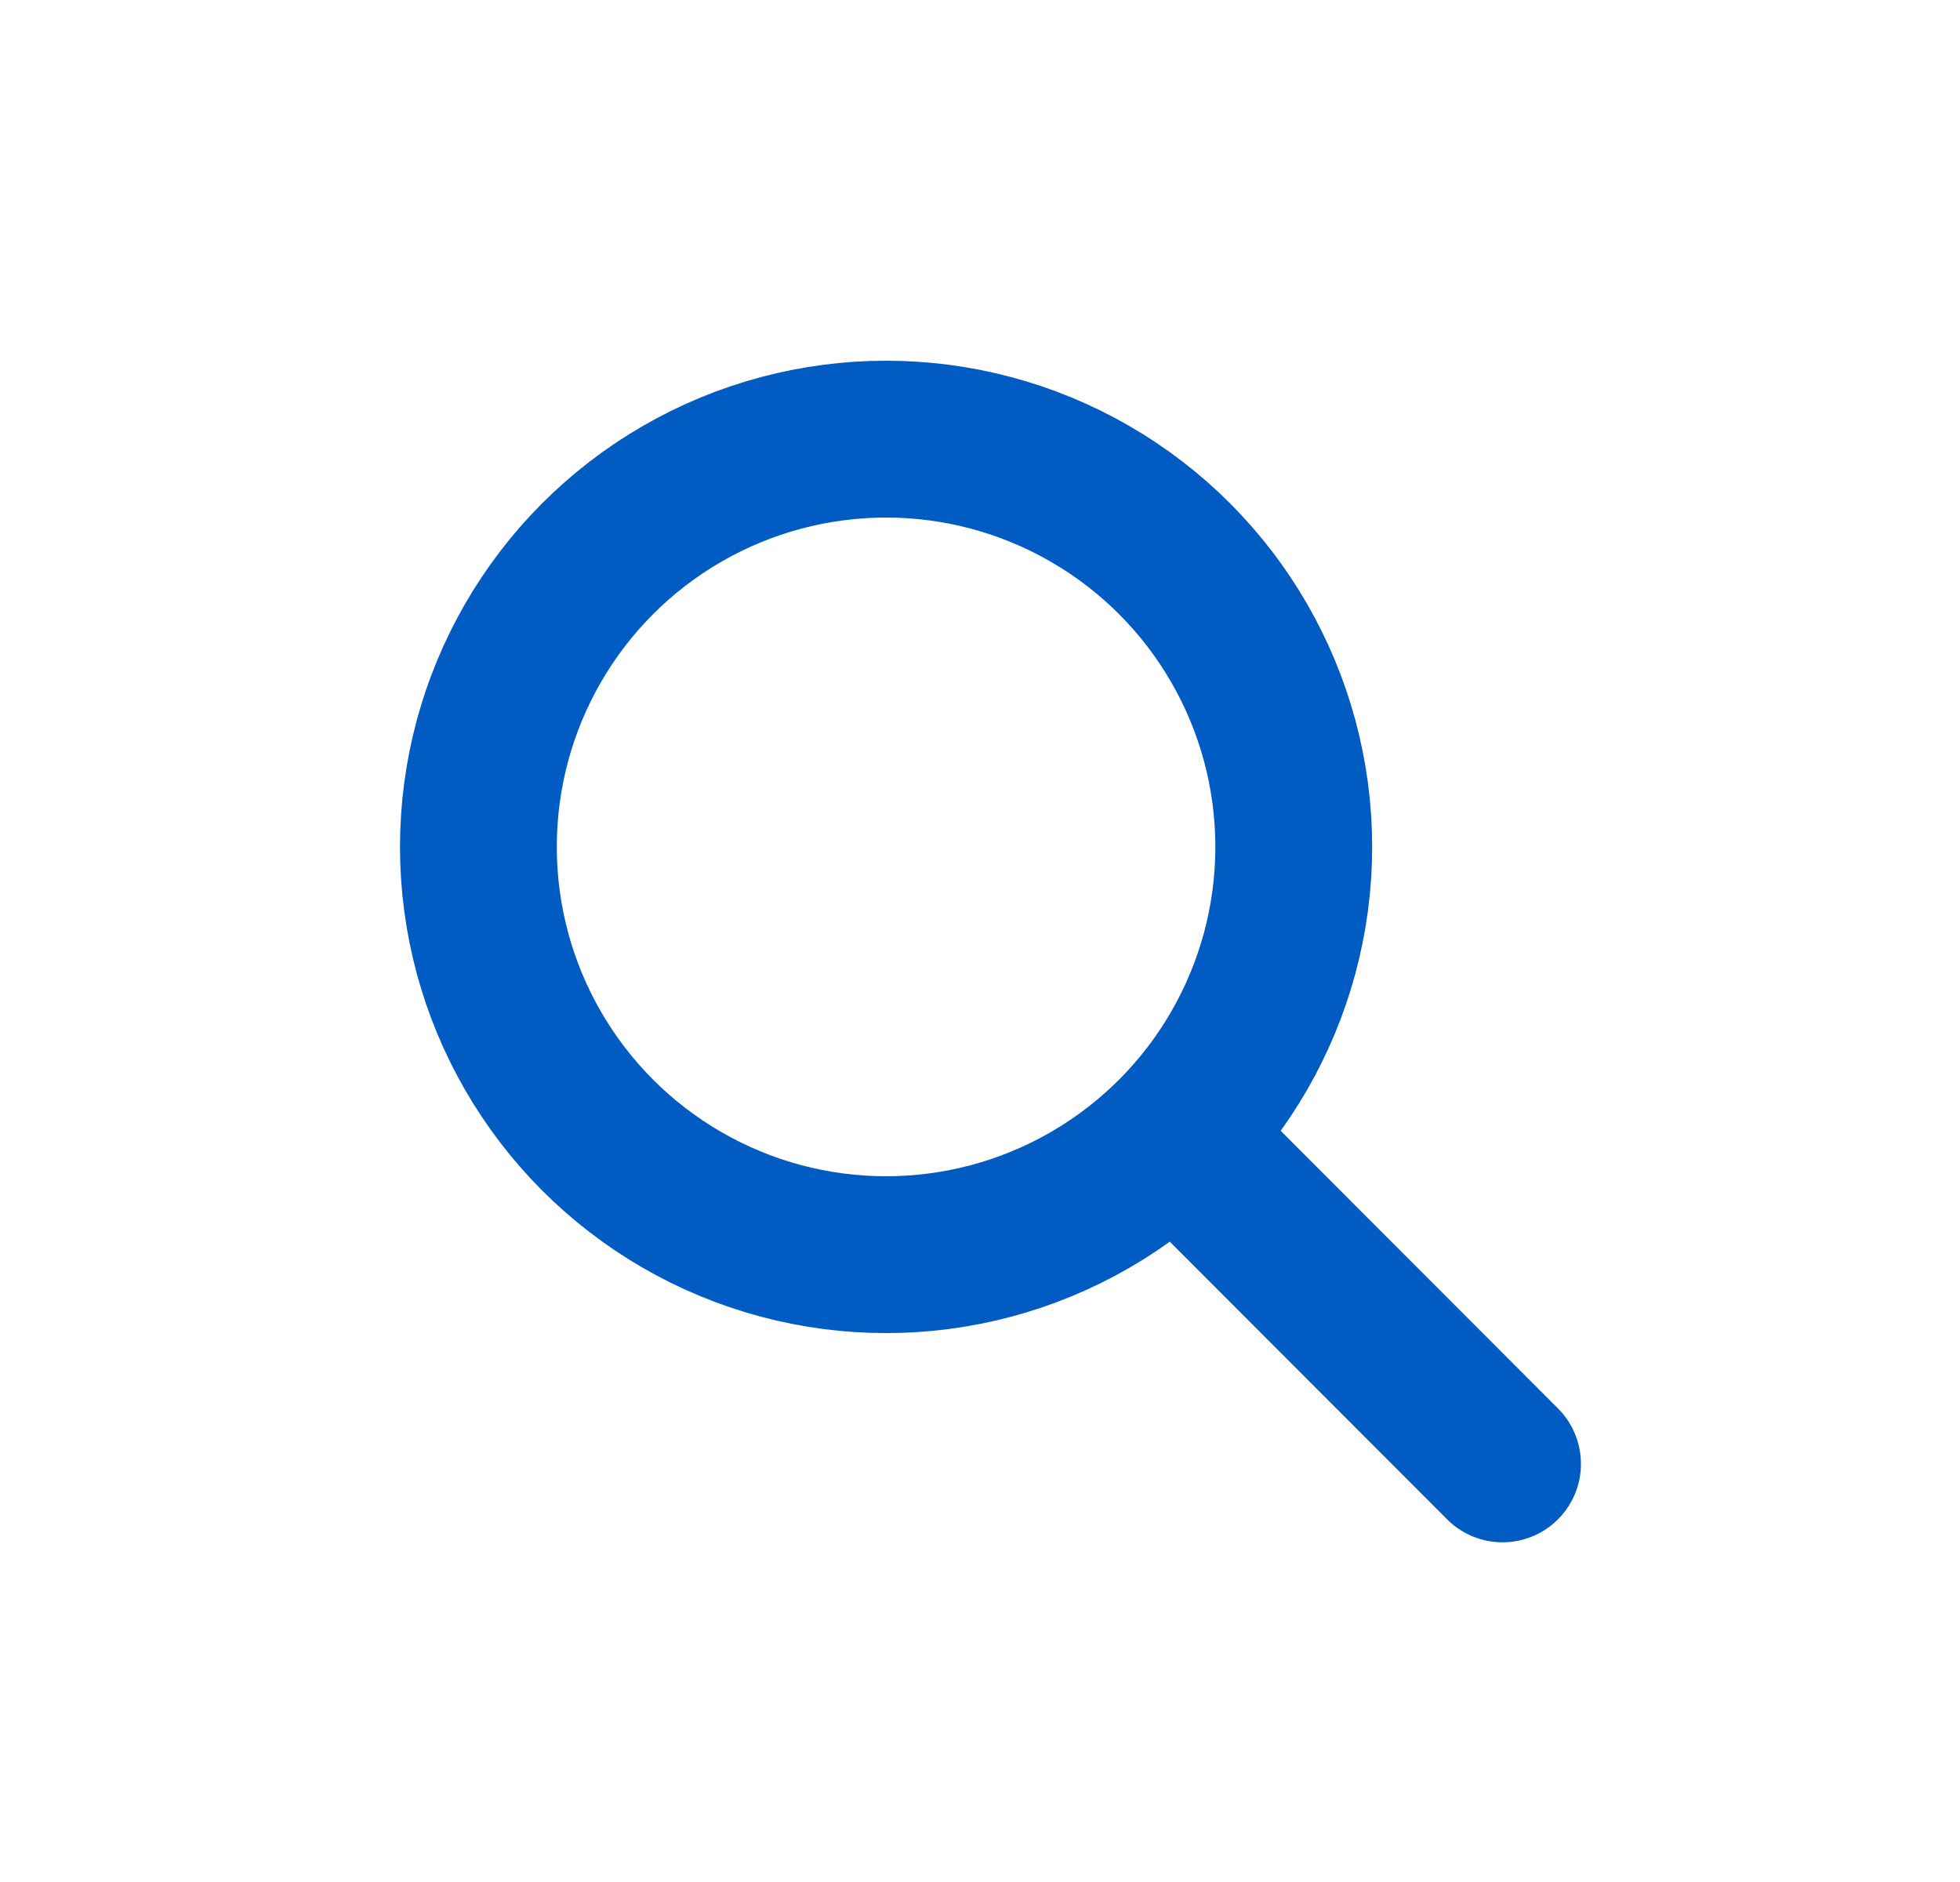<svg width="25" height="24" viewBox="0 0 25 24" fill="none" xmlns="http://www.w3.org/2000/svg">
<circle cx="11.302" cy="10.8" r="5.2" stroke="#005BC3" stroke-width="2"/>
<path d="M15.301 14.8L19.165 18.668" stroke="#005BC3" stroke-width="2" stroke-linecap="round"/>
</svg>
